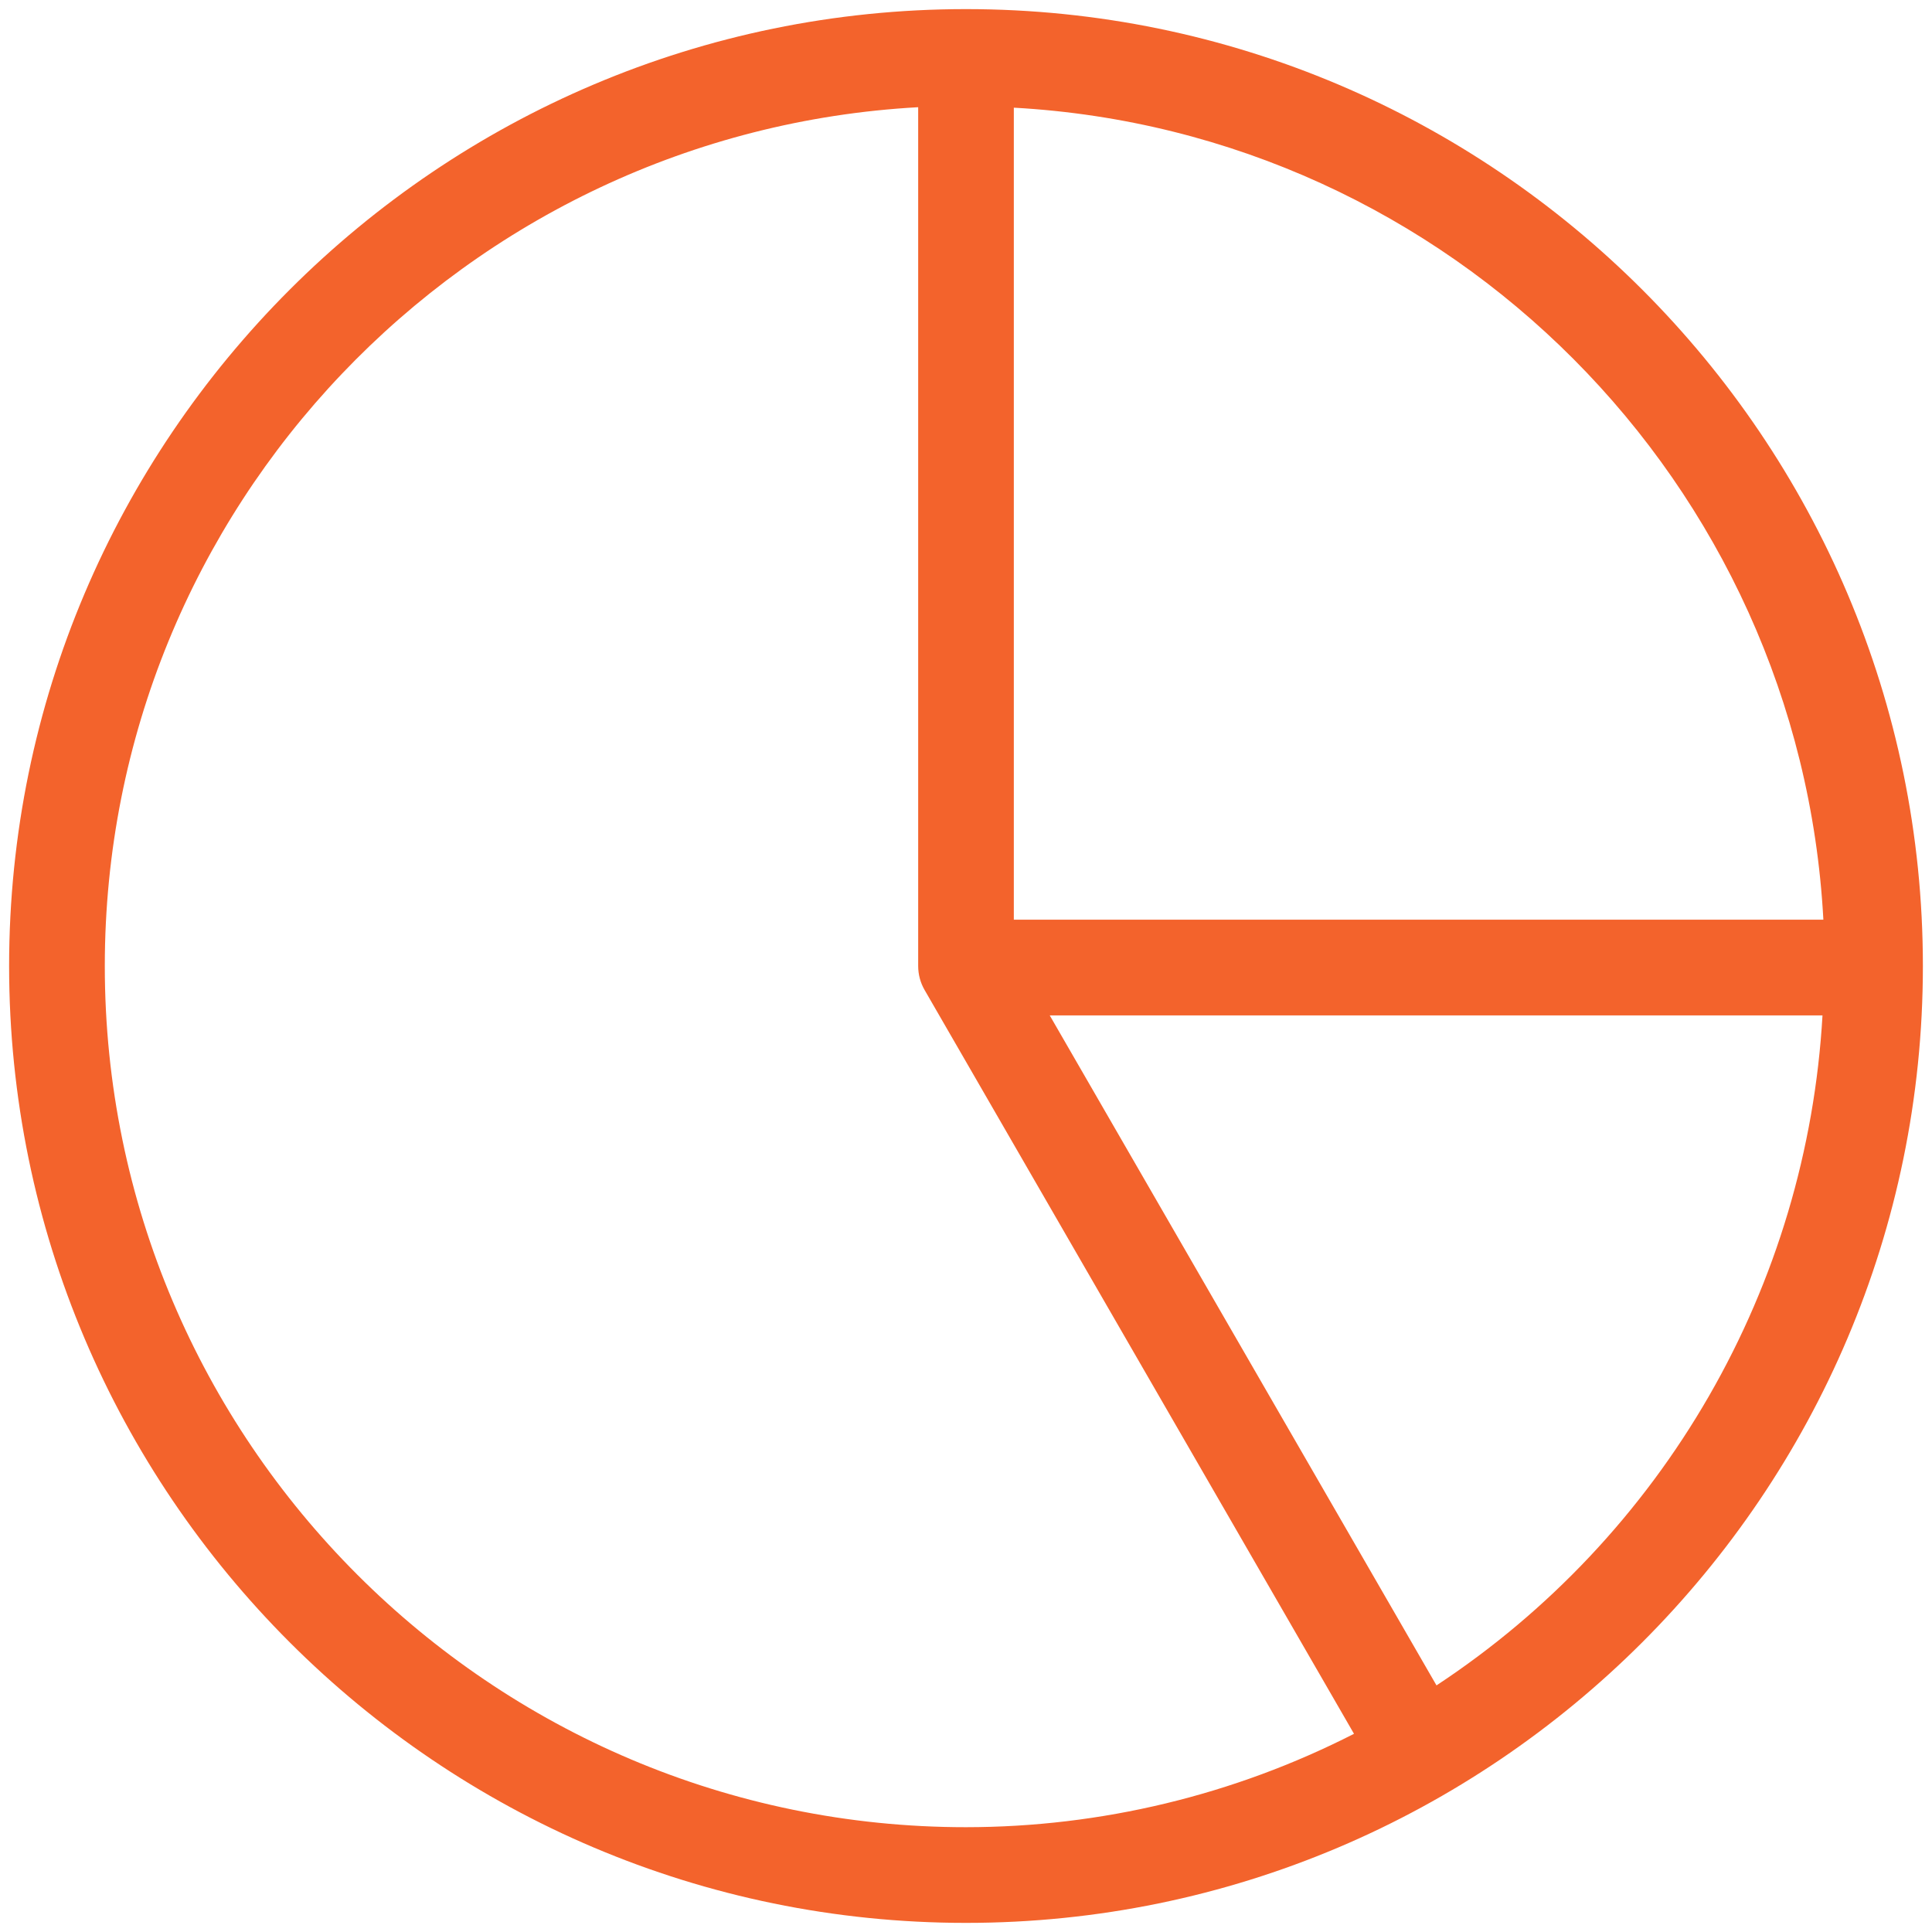 <svg width="53" height="53" viewBox="0 0 53 53" fill="none" xmlns="http://www.w3.org/2000/svg">
<path d="M26.5 0.25C12.026 0.25 0.25 12.026 0.25 26.5C0.25 40.974 12.026 52.75 26.5 52.75C40.974 52.75 52.75 40.974 52.75 26.5C52.75 12.026 40.974 0.25 26.5 0.25ZM27.812 2.954C39.782 3.615 49.377 13.252 50.02 25.23H27.812V2.954ZM26.5 50.125C13.472 50.125 2.875 39.528 2.875 26.5C2.875 13.916 12.771 3.628 25.188 2.941V26.5C25.188 26.73 25.248 26.957 25.363 27.156L37.144 47.563C33.848 49.245 30.201 50.123 26.5 50.125ZM39.407 46.235L28.797 27.855H49.996C49.786 31.532 48.719 35.108 46.88 38.3C45.041 41.491 42.483 44.208 39.407 46.235Z" fill="#F3632C"/>
</svg>
